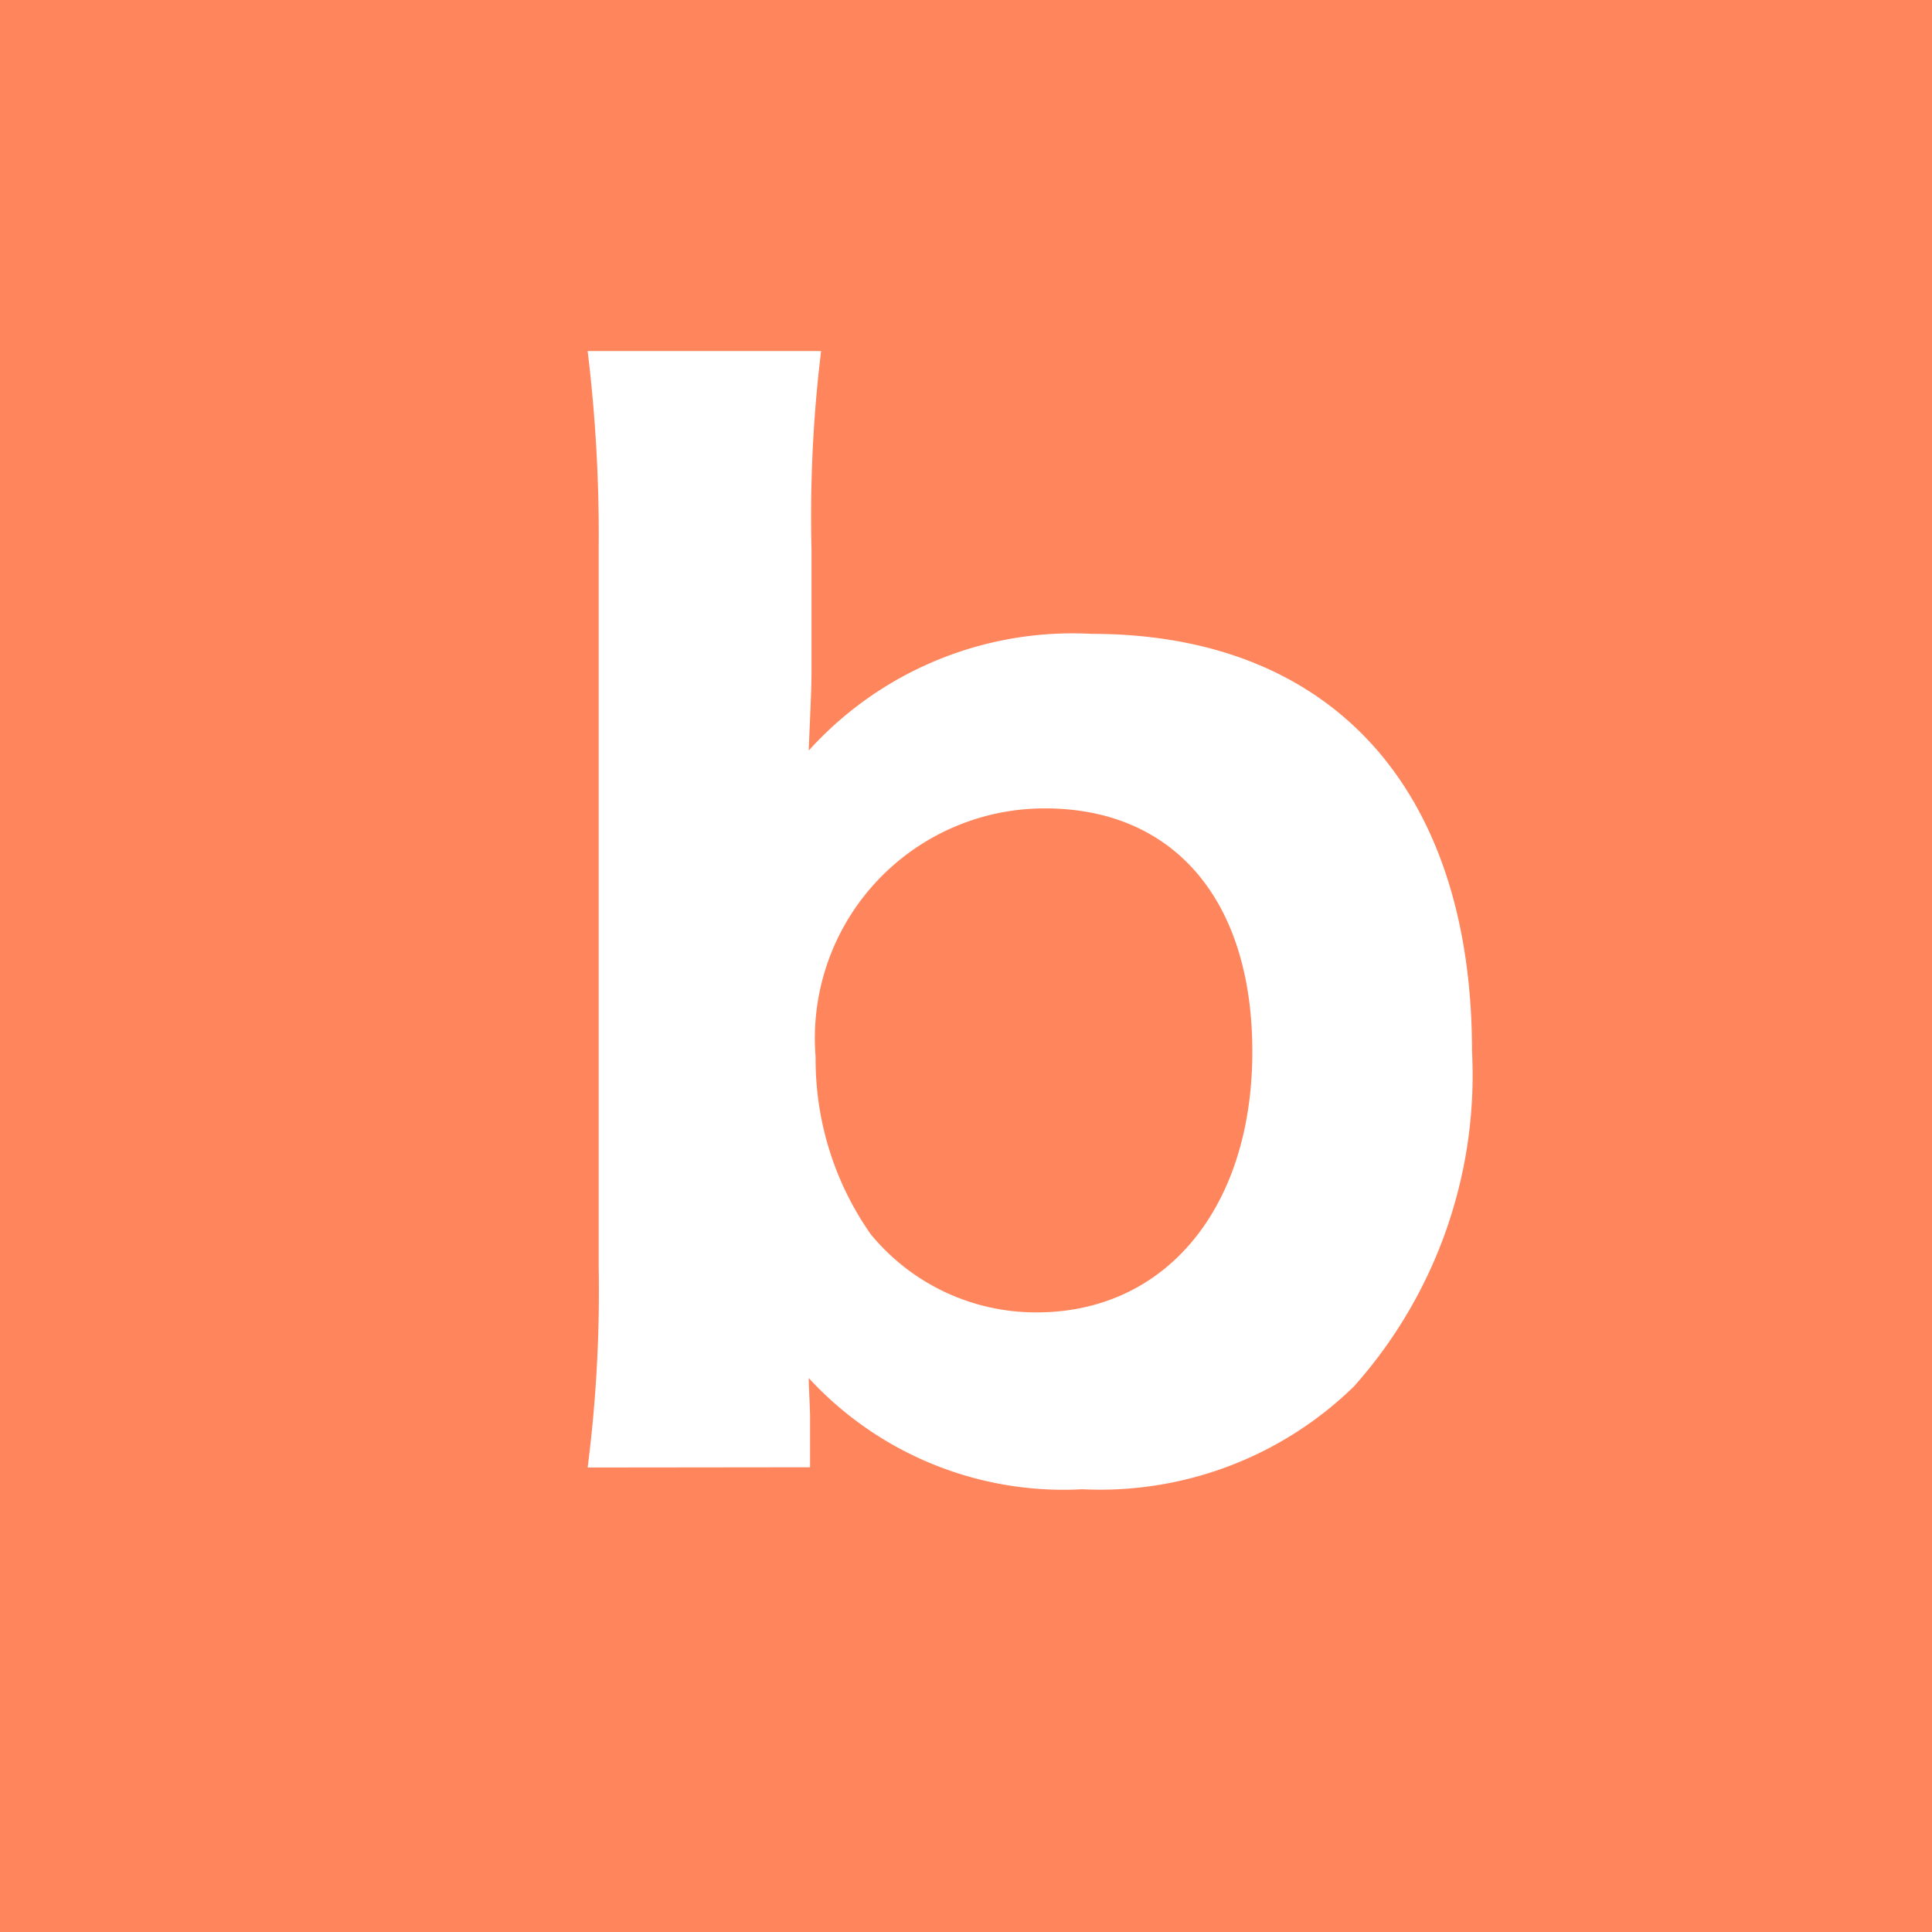 <svg xmlns="http://www.w3.org/2000/svg" xmlns:xlink="http://www.w3.org/1999/xlink" width="24" height="24" viewBox="0 0 24 24">
  <defs>
    <clipPath id="clip-path">
      <rect id="長方形_7598" data-name="長方形 7598" width="24" height="24" fill="none"/>
    </clipPath>
  </defs>
  <g id="b" transform="translate(-626 -1919)">
    <g id="グループ_23488" data-name="グループ 23488" transform="translate(626 1919)">
      <rect id="長方形_7597" data-name="長方形 7597" width="24" height="24" fill="#ff855c"/>
      <g id="グループ_23487" data-name="グループ 23487">
        <g id="グループ_23486" data-name="グループ 23486" clip-path="url(#clip-path)">
          <path id="パス_21630" data-name="パス 21630" d="M7.3,18.23a17.2,17.2,0,0,0,.137-2.491V6.817A18.929,18.929,0,0,0,7.3,4.361h2.9a16.992,16.992,0,0,0-.119,2.474v1.5c0,.239-.018.562-.035.989a4.414,4.414,0,0,1,3.514-1.45c2.969,0,4.726,1.911,4.726,5.187a5.811,5.811,0,0,1-1.467,4.162A4.514,4.514,0,0,1,13.446,18.5a4.3,4.3,0,0,1-3.4-1.382c0,.086.017.393.017.479v.63Zm5.681-8.188a2.855,2.855,0,0,0-2.849,3.088,3.779,3.779,0,0,0,.683,2.2,2.655,2.655,0,0,0,2.063.973c1.605,0,2.679-1.3,2.679-3.241,0-1.877-.972-3.02-2.576-3.02" fill="#fff"/>
        </g>
      </g>
    </g>
  </g>
</svg>
